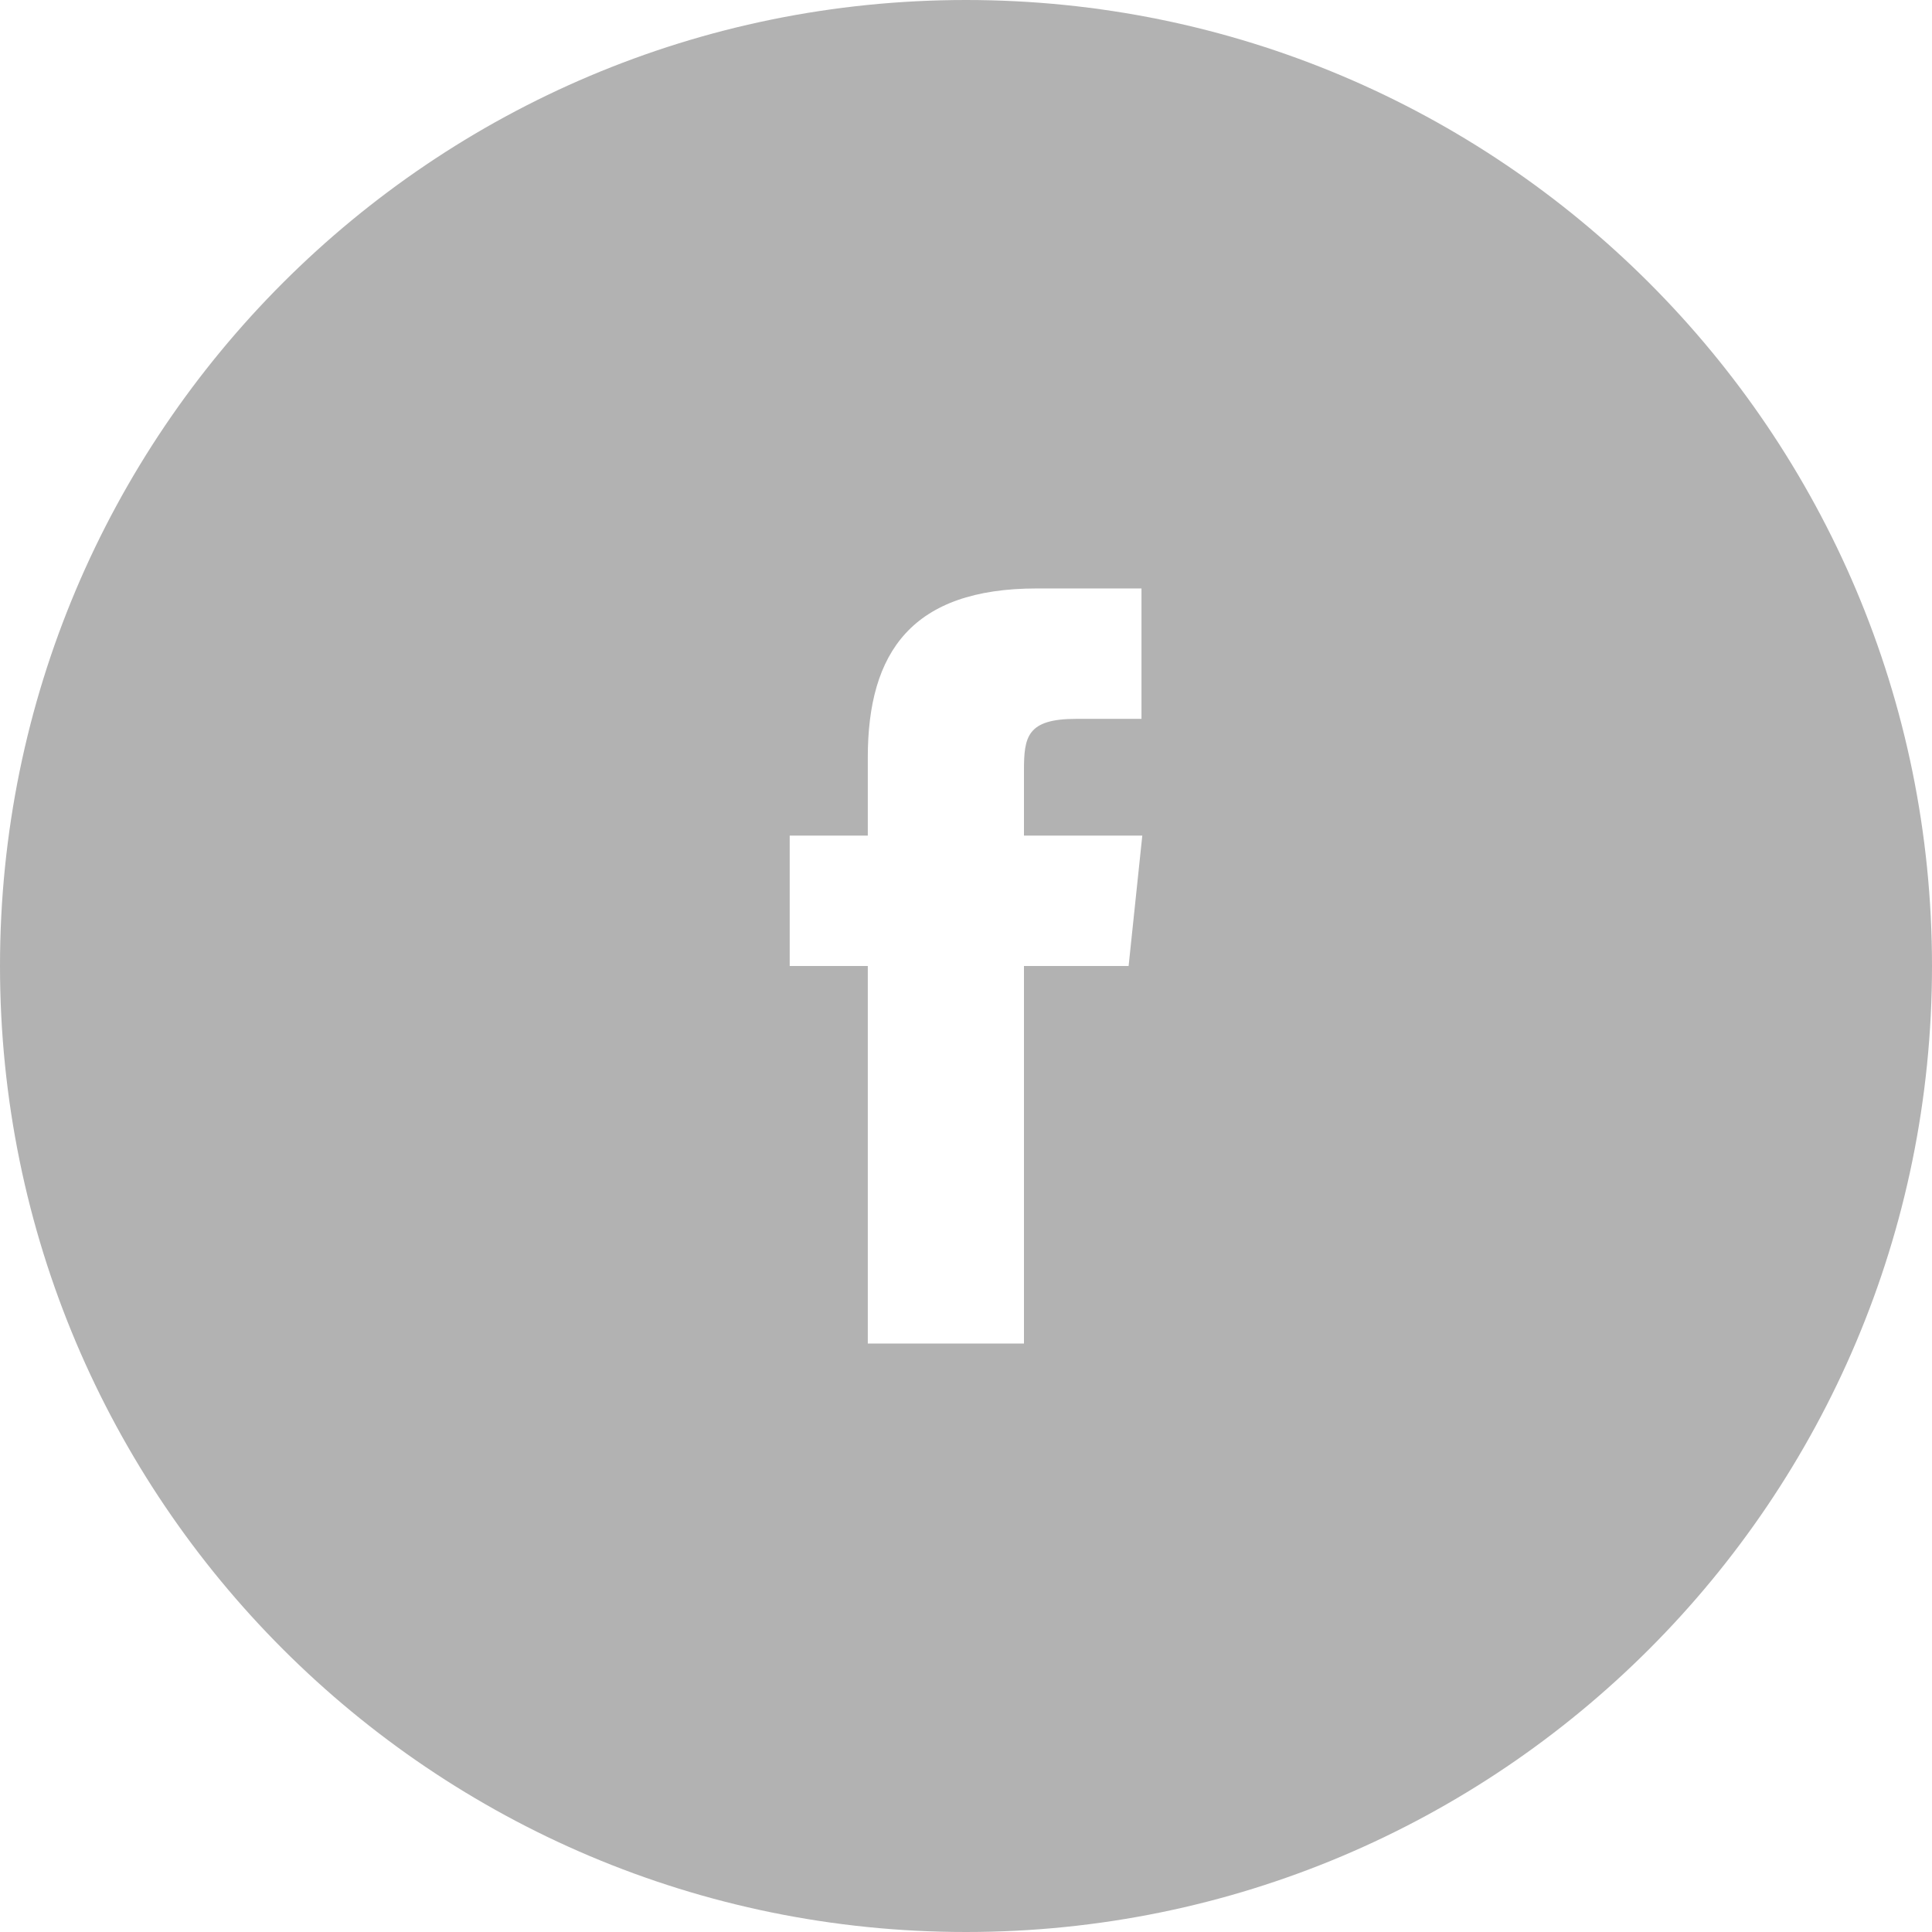 <?xml version="1.0" encoding="UTF-8"?>
<svg width="24px" height="24px" viewBox="0 0 24 24" version="1.1" xmlns="http://www.w3.org/2000/svg" xmlns:xlink="http://www.w3.org/1999/xlink">
    <title>C53E1626-C806-400F-9374-6917E3B776A4</title>
    <g id="Desktop" stroke="none" stroke-width="1" fill="none" fill-rule="evenodd">
        <g id="Homepage" transform="translate(-633, -2951)" fill="#B2B2B2">
            <g id="Footer" transform="translate(0, 2801)">
                <path d="M647.02,162 L645.72,162 L645.72,166.69 L643.78,166.69 L643.78,162 L642.81,162 L642.81,160.38 L643.78,160.38 L643.78,159.41 C643.78,158.1 644.33,157.31 645.88,157.31 L647.18,157.31 L647.18,158.93 L646.37,158.93 C645.76,158.93 645.72,159.15 645.72,159.57 L645.72,160.38 L647.19,160.38 L647.02,162 L647.02,162 Z M645,150 C638.37,150 633,155.37 633,162 C633,168.63 638.37,174 645,174 C651.63,174 657,168.63 657,162 C657,155.37 651.63,150 645,150 L645,150 Z" id="Facebook-Icon-"></path>
            </g>
        </g>
    </g>
</svg>
